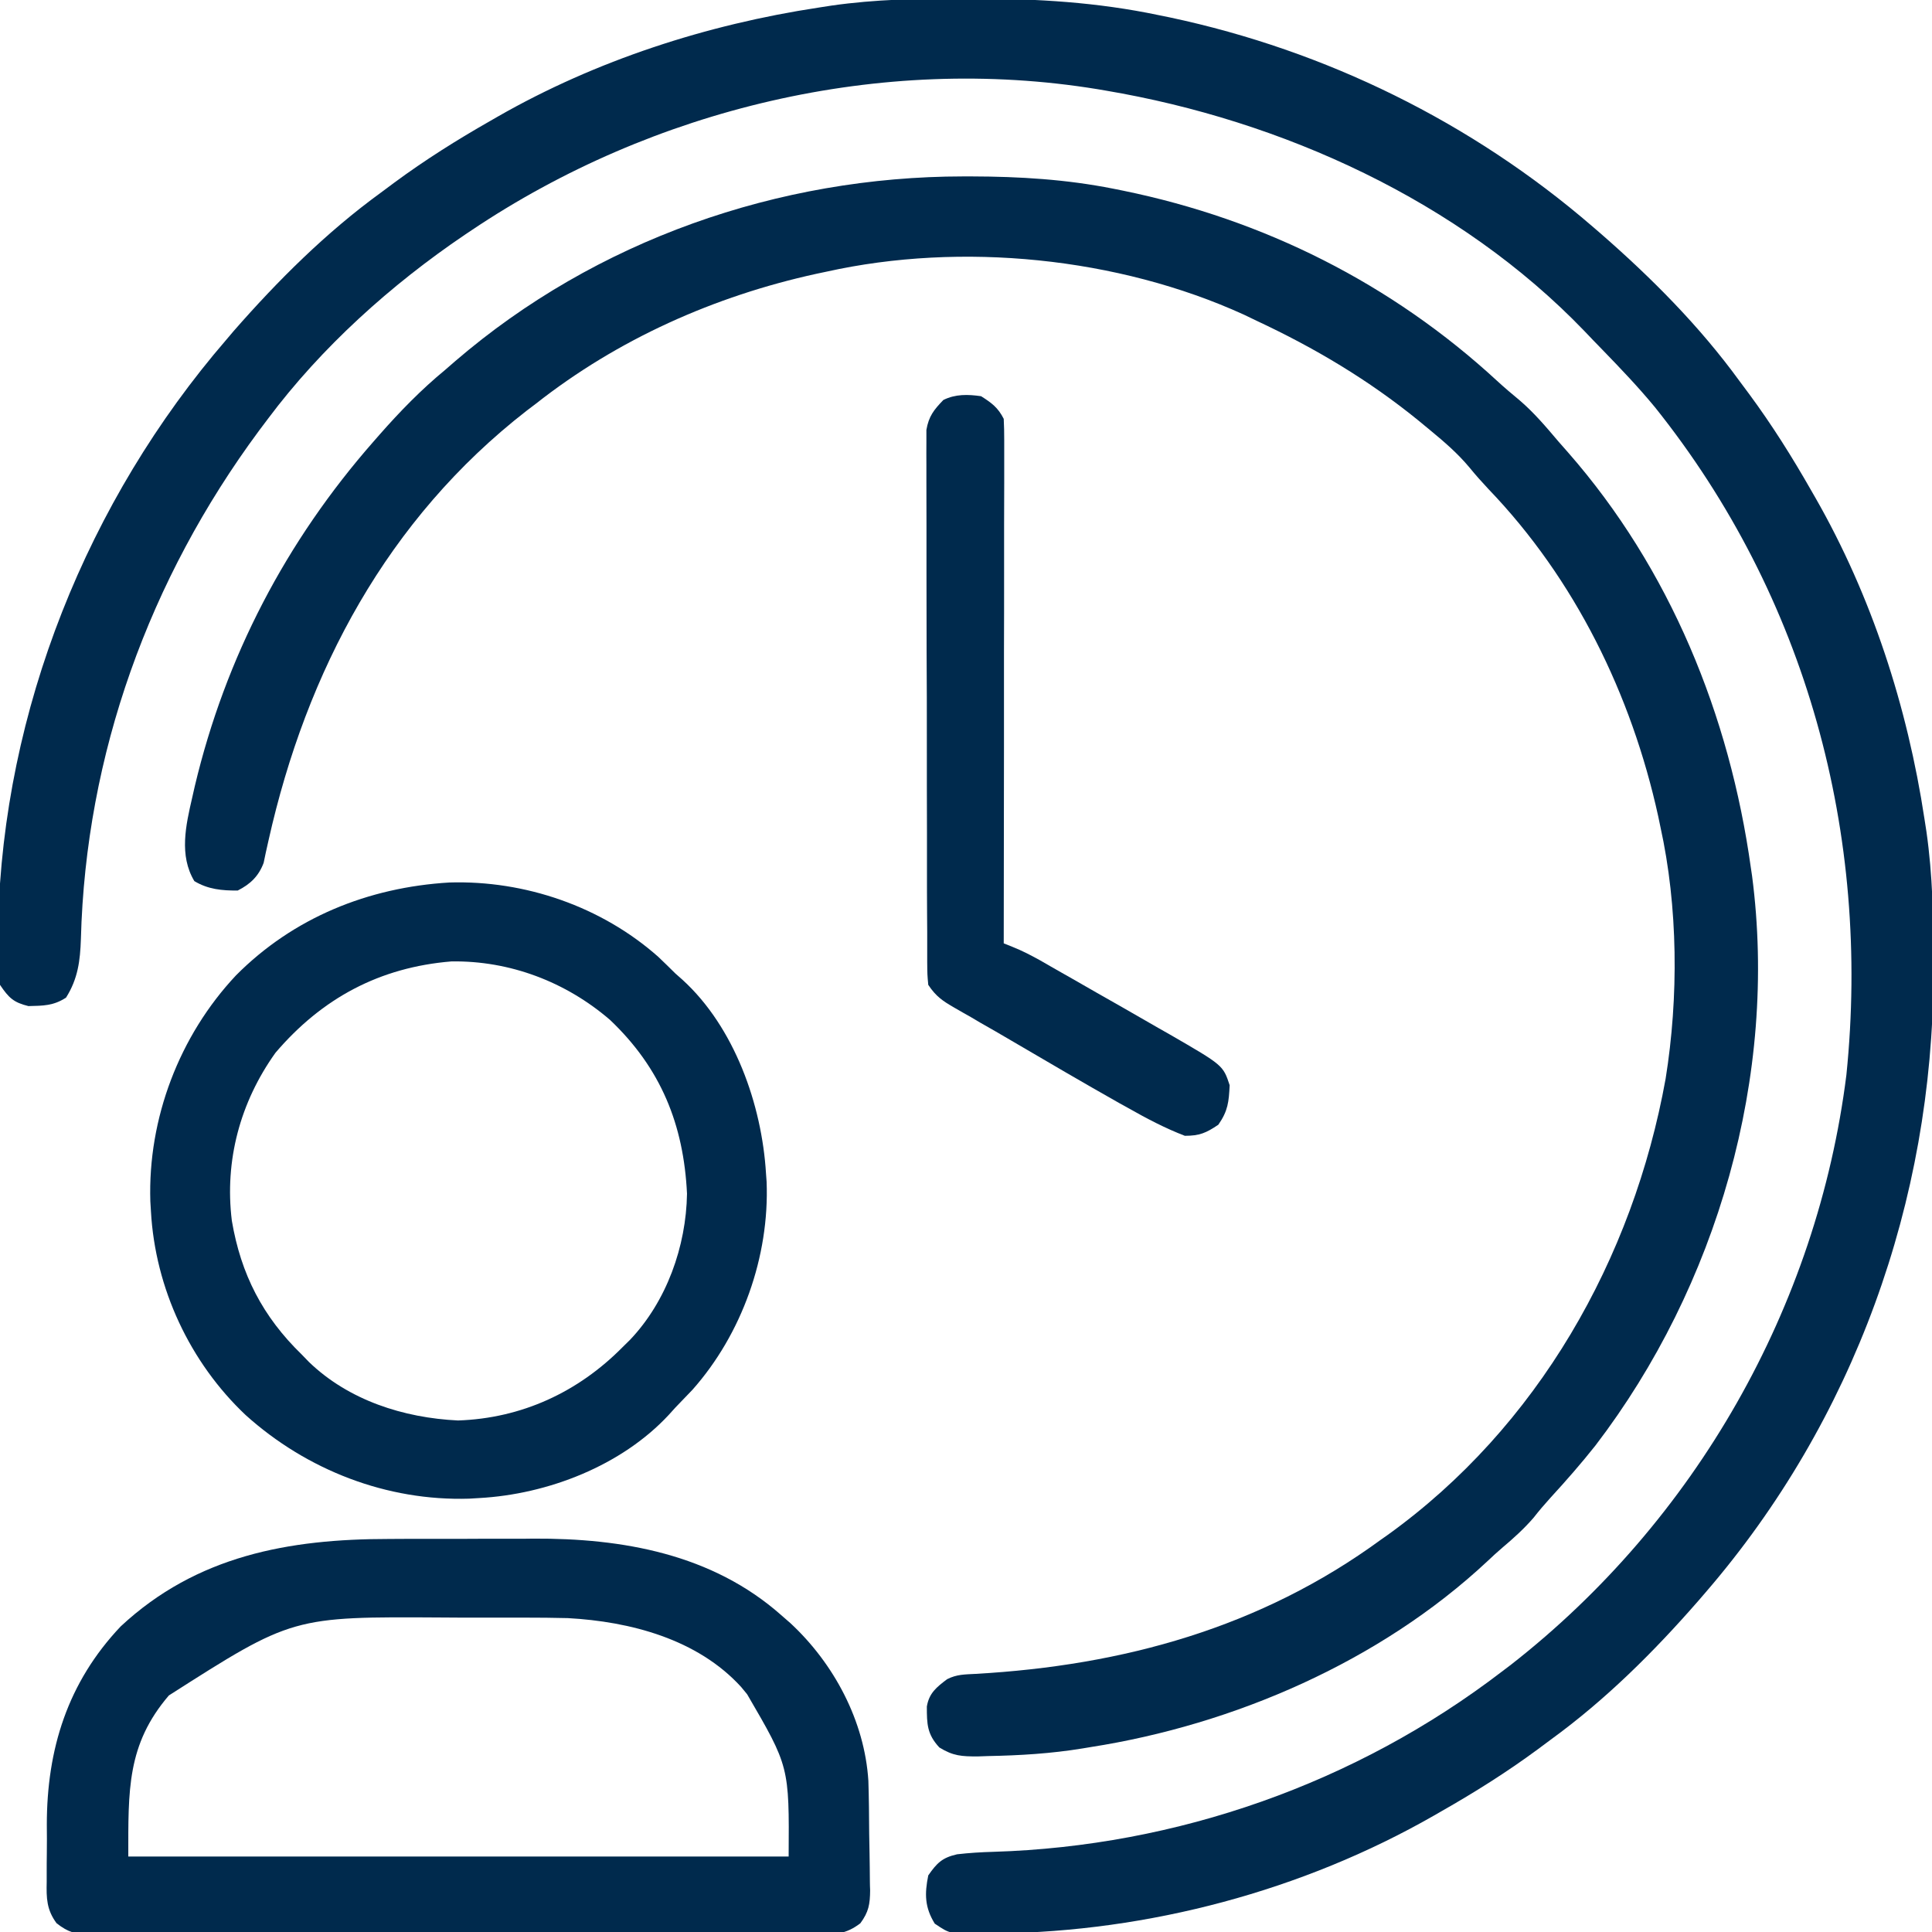 <svg xmlns="http://www.w3.org/2000/svg" xmlns:xlink="http://www.w3.org/1999/xlink" width="64px" height="64px" viewBox="0 0 64 64" version="1.1">
<g id="surface1">
<path style=" stroke:none;fill-rule:nonzero;fill:#002a4d;fill-opacity:1;" d="M 31.906 -0.047 C 32.031 -0.047 32.16 -0.047 32.289 -0.047 C 34.355 -0.043 36.348 0.074 38.375 0.5 C 38.5 0.527 38.629 0.551 38.758 0.578 C 43.922 1.676 48.754 4.051 52.75 7.5 C 52.844 7.578 52.938 7.66 53.031 7.742 C 54.719 9.215 56.305 10.809 57.625 12.625 C 57.73 12.77 57.84 12.914 57.945 13.055 C 58.703 14.082 59.371 15.145 60 16.25 C 60.047 16.328 60.09 16.406 60.137 16.488 C 62.004 19.75 63.188 23.418 63.75 27.125 C 63.773 27.266 63.793 27.406 63.816 27.551 C 64.023 29 64.051 30.441 64.047 31.906 C 64.047 32.098 64.047 32.098 64.047 32.289 C 64.023 39.781 61.41 47.059 56.5 52.75 C 56.422 52.844 56.34 52.938 56.258 53.031 C 54.785 54.719 53.191 56.305 51.375 57.625 C 51.23 57.73 51.086 57.84 50.945 57.945 C 49.918 58.703 48.855 59.371 47.75 60 C 47.672 60.047 47.594 60.09 47.512 60.137 C 43.148 62.637 38.043 63.988 33.023 64.047 C 32.875 64.051 32.723 64.055 32.57 64.062 C 31.48 64.07 31.48 64.07 30.965 63.723 C 30.633 63.184 30.625 62.742 30.75 62.125 C 31.039 61.711 31.211 61.539 31.703 61.426 C 32.109 61.379 32.504 61.355 32.906 61.344 C 38.988 61.16 44.922 59.074 49.75 55.375 C 49.852 55.297 49.953 55.219 50.059 55.141 C 56.152 50.379 60.199 43.297 61.164 35.609 C 61.977 27.648 59.848 19.77 54.824 13.492 C 54.277 12.828 53.684 12.207 53.086 11.59 C 52.887 11.387 52.688 11.18 52.492 10.973 C 48.34 6.652 42.469 3.988 36.625 3 C 36.535 2.984 36.441 2.969 36.348 2.953 C 29.184 1.785 21.625 3.598 15.625 7.625 C 15.551 7.676 15.477 7.727 15.398 7.777 C 12.949 9.434 10.648 11.504 8.875 13.875 C 8.777 14.004 8.68 14.133 8.578 14.27 C 4.945 19.18 2.84 24.988 2.68 31.102 C 2.656 31.824 2.582 32.422 2.188 33.047 C 1.77 33.32 1.434 33.316 0.941 33.328 C 0.445 33.207 0.289 33.051 0 32.625 C -0.094 32.102 -0.082 31.586 -0.07 31.055 C -0.066 30.898 -0.066 30.746 -0.062 30.586 C 0.109 23.527 2.898 16.582 7.5 11.25 C 7.578 11.156 7.66 11.062 7.738 10.969 C 9.215 9.281 10.809 7.695 12.625 6.375 C 12.77 6.27 12.914 6.16 13.055 6.055 C 14.082 5.297 15.145 4.629 16.25 4 C 16.328 3.953 16.406 3.91 16.488 3.863 C 19.75 1.996 23.418 0.812 27.125 0.25 C 27.266 0.227 27.406 0.207 27.551 0.184 C 29 -0.023 30.441 -0.051 31.906 -0.047 Z M 31.906 -0.047 "/>
<path style=" stroke:none;fill-rule:nonzero;fill:#002a4d;fill-opacity:1;" d="M 31.906 5.844 C 32 5.844 32.094 5.844 32.191 5.844 C 33.777 5.848 35.316 5.941 36.875 6.25 C 37.039 6.281 37.039 6.281 37.203 6.316 C 41.863 7.27 46.102 9.395 49.598 12.621 C 49.84 12.844 50.086 13.051 50.336 13.258 C 50.82 13.672 51.215 14.141 51.625 14.625 C 51.73 14.742 51.836 14.863 51.941 14.984 C 55.324 18.844 57.297 23.699 58 28.75 C 58.012 28.836 58.027 28.922 58.039 29.012 C 58.906 35.629 56.883 42.613 52.852 47.883 C 52.379 48.48 51.883 49.047 51.367 49.609 C 51.172 49.824 50.984 50.043 50.805 50.273 C 50.484 50.645 50.141 50.953 49.766 51.27 C 49.594 51.418 49.426 51.57 49.262 51.727 C 45.715 55.039 40.879 57.133 36.125 57.875 C 35.996 57.895 35.996 57.895 35.867 57.918 C 34.82 58.09 33.785 58.152 32.727 58.172 C 32.613 58.176 32.504 58.18 32.387 58.184 C 31.859 58.184 31.578 58.172 31.117 57.887 C 30.711 57.449 30.703 57.113 30.703 56.531 C 30.777 56.086 31.023 55.891 31.375 55.625 C 31.699 55.461 31.961 55.469 32.324 55.449 C 37.203 55.172 41.758 53.922 45.75 51 C 45.82 50.949 45.891 50.902 45.961 50.852 C 50.938 47.277 54.098 41.707 55.176 35.734 C 55.609 33.035 55.59 30.043 55 27.375 C 54.965 27.211 54.965 27.211 54.93 27.039 C 54.047 23.016 52.176 19.188 49.309 16.203 C 49.086 15.965 48.879 15.734 48.676 15.484 C 48.281 15.012 47.848 14.641 47.375 14.25 C 47.25 14.145 47.121 14.039 46.992 13.934 C 45.336 12.586 43.555 11.527 41.625 10.625 C 41.484 10.559 41.348 10.492 41.203 10.422 C 37.035 8.523 31.852 8.004 27.375 9 C 27.211 9.035 27.211 9.035 27.043 9.07 C 23.668 9.809 20.469 11.234 17.75 13.375 C 17.648 13.453 17.547 13.527 17.441 13.609 C 12.836 17.191 10.152 22.223 8.895 27.84 C 8.852 28.039 8.852 28.039 8.805 28.242 C 8.781 28.355 8.758 28.465 8.734 28.582 C 8.57 29.023 8.293 29.289 7.875 29.5 C 7.352 29.504 6.891 29.461 6.438 29.188 C 5.926 28.336 6.156 27.336 6.367 26.422 C 6.395 26.297 6.426 26.172 6.453 26.043 C 7.469 21.766 9.48 17.922 12.375 14.625 C 12.438 14.551 12.504 14.477 12.57 14.402 C 13.25 13.629 13.953 12.906 14.75 12.25 C 14.859 12.156 14.969 12.062 15.078 11.965 C 19.738 7.957 25.789 5.848 31.906 5.844 Z M 31.906 5.844 "/>
<path style=" stroke:none;fill-rule:nonzero;fill:#002a4d;fill-opacity:1;" d="M 12.887 50.98 C 13.07 50.98 13.25 50.977 13.434 50.977 C 13.812 50.977 14.191 50.977 14.57 50.977 C 15.051 50.977 15.531 50.977 16.012 50.973 C 16.383 50.973 16.758 50.973 17.133 50.973 C 17.309 50.973 17.488 50.973 17.664 50.969 C 20.625 50.953 23.59 51.48 25.875 53.5 C 25.977 53.59 26.082 53.68 26.188 53.773 C 27.625 55.109 28.641 57.008 28.766 58.992 C 28.785 59.578 28.789 60.164 28.793 60.75 C 28.797 60.965 28.801 61.18 28.805 61.395 C 28.812 61.703 28.812 62.016 28.816 62.328 C 28.816 62.426 28.82 62.52 28.824 62.617 C 28.82 63.082 28.777 63.336 28.5 63.711 C 28.023 64.078 27.648 64.086 27.07 64.078 C 26.965 64.082 26.859 64.082 26.75 64.082 C 26.398 64.086 26.043 64.082 25.688 64.082 C 25.434 64.082 25.18 64.082 24.926 64.086 C 24.238 64.086 23.547 64.086 22.855 64.082 C 22.137 64.082 21.414 64.082 20.691 64.086 C 19.48 64.086 18.27 64.086 17.059 64.082 C 15.656 64.078 14.254 64.078 12.852 64.082 C 11.648 64.086 10.449 64.086 9.246 64.086 C 8.527 64.082 7.809 64.082 7.09 64.086 C 6.414 64.086 5.738 64.086 5.062 64.082 C 4.812 64.082 4.566 64.082 4.316 64.082 C 3.98 64.086 3.641 64.082 3.305 64.078 C 3.203 64.082 3.105 64.082 3.004 64.082 C 2.508 64.074 2.273 64.02 1.875 63.711 C 1.543 63.262 1.535 62.879 1.547 62.34 C 1.547 62.242 1.547 62.141 1.547 62.039 C 1.547 61.824 1.547 61.613 1.551 61.402 C 1.555 61.082 1.555 60.766 1.551 60.449 C 1.551 57.945 2.238 55.734 4 53.875 C 6.516 51.531 9.57 50.98 12.887 50.98 Z M 5.594 56.164 C 4.199 57.793 4.25 59.309 4.25 61.5 C 11.469 61.5 18.688 61.5 26.125 61.5 C 26.145 58.52 26.145 58.52 24.75 56.125 C 24.684 56.047 24.621 55.965 24.551 55.883 C 23.105 54.297 20.879 53.715 18.809 53.602 C 18.336 53.59 17.863 53.586 17.391 53.586 C 17.215 53.586 17.039 53.586 16.863 53.586 C 16.5 53.586 16.137 53.586 15.773 53.586 C 15.406 53.586 15.035 53.586 14.668 53.582 C 9.688 53.551 9.688 53.551 5.594 56.164 Z M 5.594 56.164 "/>
<path style=" stroke:none;fill-rule:nonzero;fill:#002a4d;fill-opacity:1;" d="M 14.883 29.234 C 17.391 29.156 19.926 30.031 21.805 31.695 C 21.996 31.879 22.188 32.062 22.375 32.25 C 22.492 32.352 22.492 32.352 22.609 32.457 C 24.328 34.023 25.238 36.594 25.375 38.875 C 25.387 39.012 25.387 39.012 25.395 39.148 C 25.492 41.625 24.578 44.191 22.938 46.039 C 22.75 46.234 22.562 46.43 22.375 46.625 C 22.305 46.703 22.23 46.785 22.156 46.867 C 20.59 48.555 18.145 49.5 15.875 49.625 C 15.711 49.637 15.711 49.637 15.543 49.645 C 12.812 49.73 10.164 48.699 8.141 46.879 C 6.289 45.133 5.141 42.672 5 40.125 C 4.992 40.016 4.988 39.906 4.98 39.793 C 4.895 37.051 5.941 34.309 7.816 32.312 C 9.719 30.395 12.199 29.395 14.883 29.234 Z M 9.125 34.875 C 7.957 36.508 7.434 38.445 7.68 40.438 C 7.98 42.211 8.703 43.617 10 44.875 C 10.113 44.992 10.113 44.992 10.234 45.117 C 11.551 46.387 13.371 46.969 15.172 47.055 C 17.281 46.984 19.152 46.117 20.625 44.625 C 20.707 44.547 20.785 44.465 20.871 44.383 C 22.082 43.109 22.73 41.289 22.758 39.543 C 22.648 37.258 21.895 35.387 20.207 33.785 C 18.746 32.527 16.895 31.82 14.957 31.848 C 12.574 32.043 10.668 33.066 9.125 34.875 Z M 9.125 34.875 "/>
<path style=" stroke:none;fill-rule:nonzero;fill:#002a4d;fill-opacity:1;" d="M 32.5 13.125 C 32.852 13.348 33.062 13.504 33.25 13.875 C 33.262 14.105 33.266 14.336 33.266 14.566 C 33.266 14.711 33.266 14.859 33.266 15.008 C 33.266 15.172 33.266 15.332 33.266 15.5 C 33.266 15.668 33.266 15.84 33.266 16.012 C 33.266 16.477 33.262 16.941 33.262 17.41 C 33.262 17.895 33.262 18.383 33.262 18.867 C 33.262 19.789 33.262 20.711 33.258 21.633 C 33.258 22.68 33.258 23.73 33.258 24.777 C 33.254 26.934 33.254 29.094 33.25 31.25 C 33.348 31.289 33.445 31.328 33.543 31.367 C 33.867 31.496 34.156 31.648 34.461 31.816 C 34.629 31.914 34.629 31.914 34.801 32.012 C 34.98 32.113 34.98 32.113 35.164 32.219 C 35.289 32.289 35.414 32.359 35.543 32.434 C 35.809 32.586 36.074 32.738 36.34 32.891 C 36.613 33.047 36.891 33.203 37.164 33.359 C 37.566 33.59 37.973 33.824 38.375 34.055 C 38.5 34.125 38.625 34.195 38.754 34.27 C 40.516 35.289 40.516 35.289 40.734 35.949 C 40.707 36.5 40.68 36.797 40.359 37.258 C 39.953 37.531 39.738 37.625 39.25 37.625 C 38.598 37.375 37.992 37.055 37.383 36.711 C 37.289 36.656 37.191 36.605 37.094 36.551 C 35.883 35.867 34.684 35.164 33.484 34.461 C 33.145 34.262 32.809 34.066 32.469 33.875 C 32.371 33.816 32.273 33.758 32.172 33.699 C 31.988 33.598 31.809 33.492 31.625 33.387 C 31.23 33.16 31.008 33.012 30.75 32.625 C 30.719 32.289 30.719 32.289 30.715 31.871 C 30.715 31.715 30.715 31.559 30.715 31.395 C 30.715 31.219 30.715 31.047 30.715 30.871 C 30.715 30.688 30.711 30.504 30.711 30.32 C 30.707 29.82 30.707 29.32 30.707 28.82 C 30.707 28.406 30.707 27.988 30.707 27.57 C 30.703 26.586 30.703 25.605 30.703 24.621 C 30.703 23.605 30.703 22.59 30.695 21.574 C 30.695 20.703 30.691 19.832 30.691 18.965 C 30.691 18.441 30.691 17.922 30.691 17.402 C 30.688 16.914 30.688 16.422 30.688 15.934 C 30.688 15.754 30.688 15.574 30.688 15.395 C 30.684 15.148 30.688 14.906 30.688 14.66 C 30.688 14.523 30.688 14.387 30.688 14.242 C 30.766 13.789 30.934 13.578 31.25 13.25 C 31.648 13.051 32.066 13.062 32.5 13.125 Z M 32.5 13.125 "/>
</g>
</svg>
